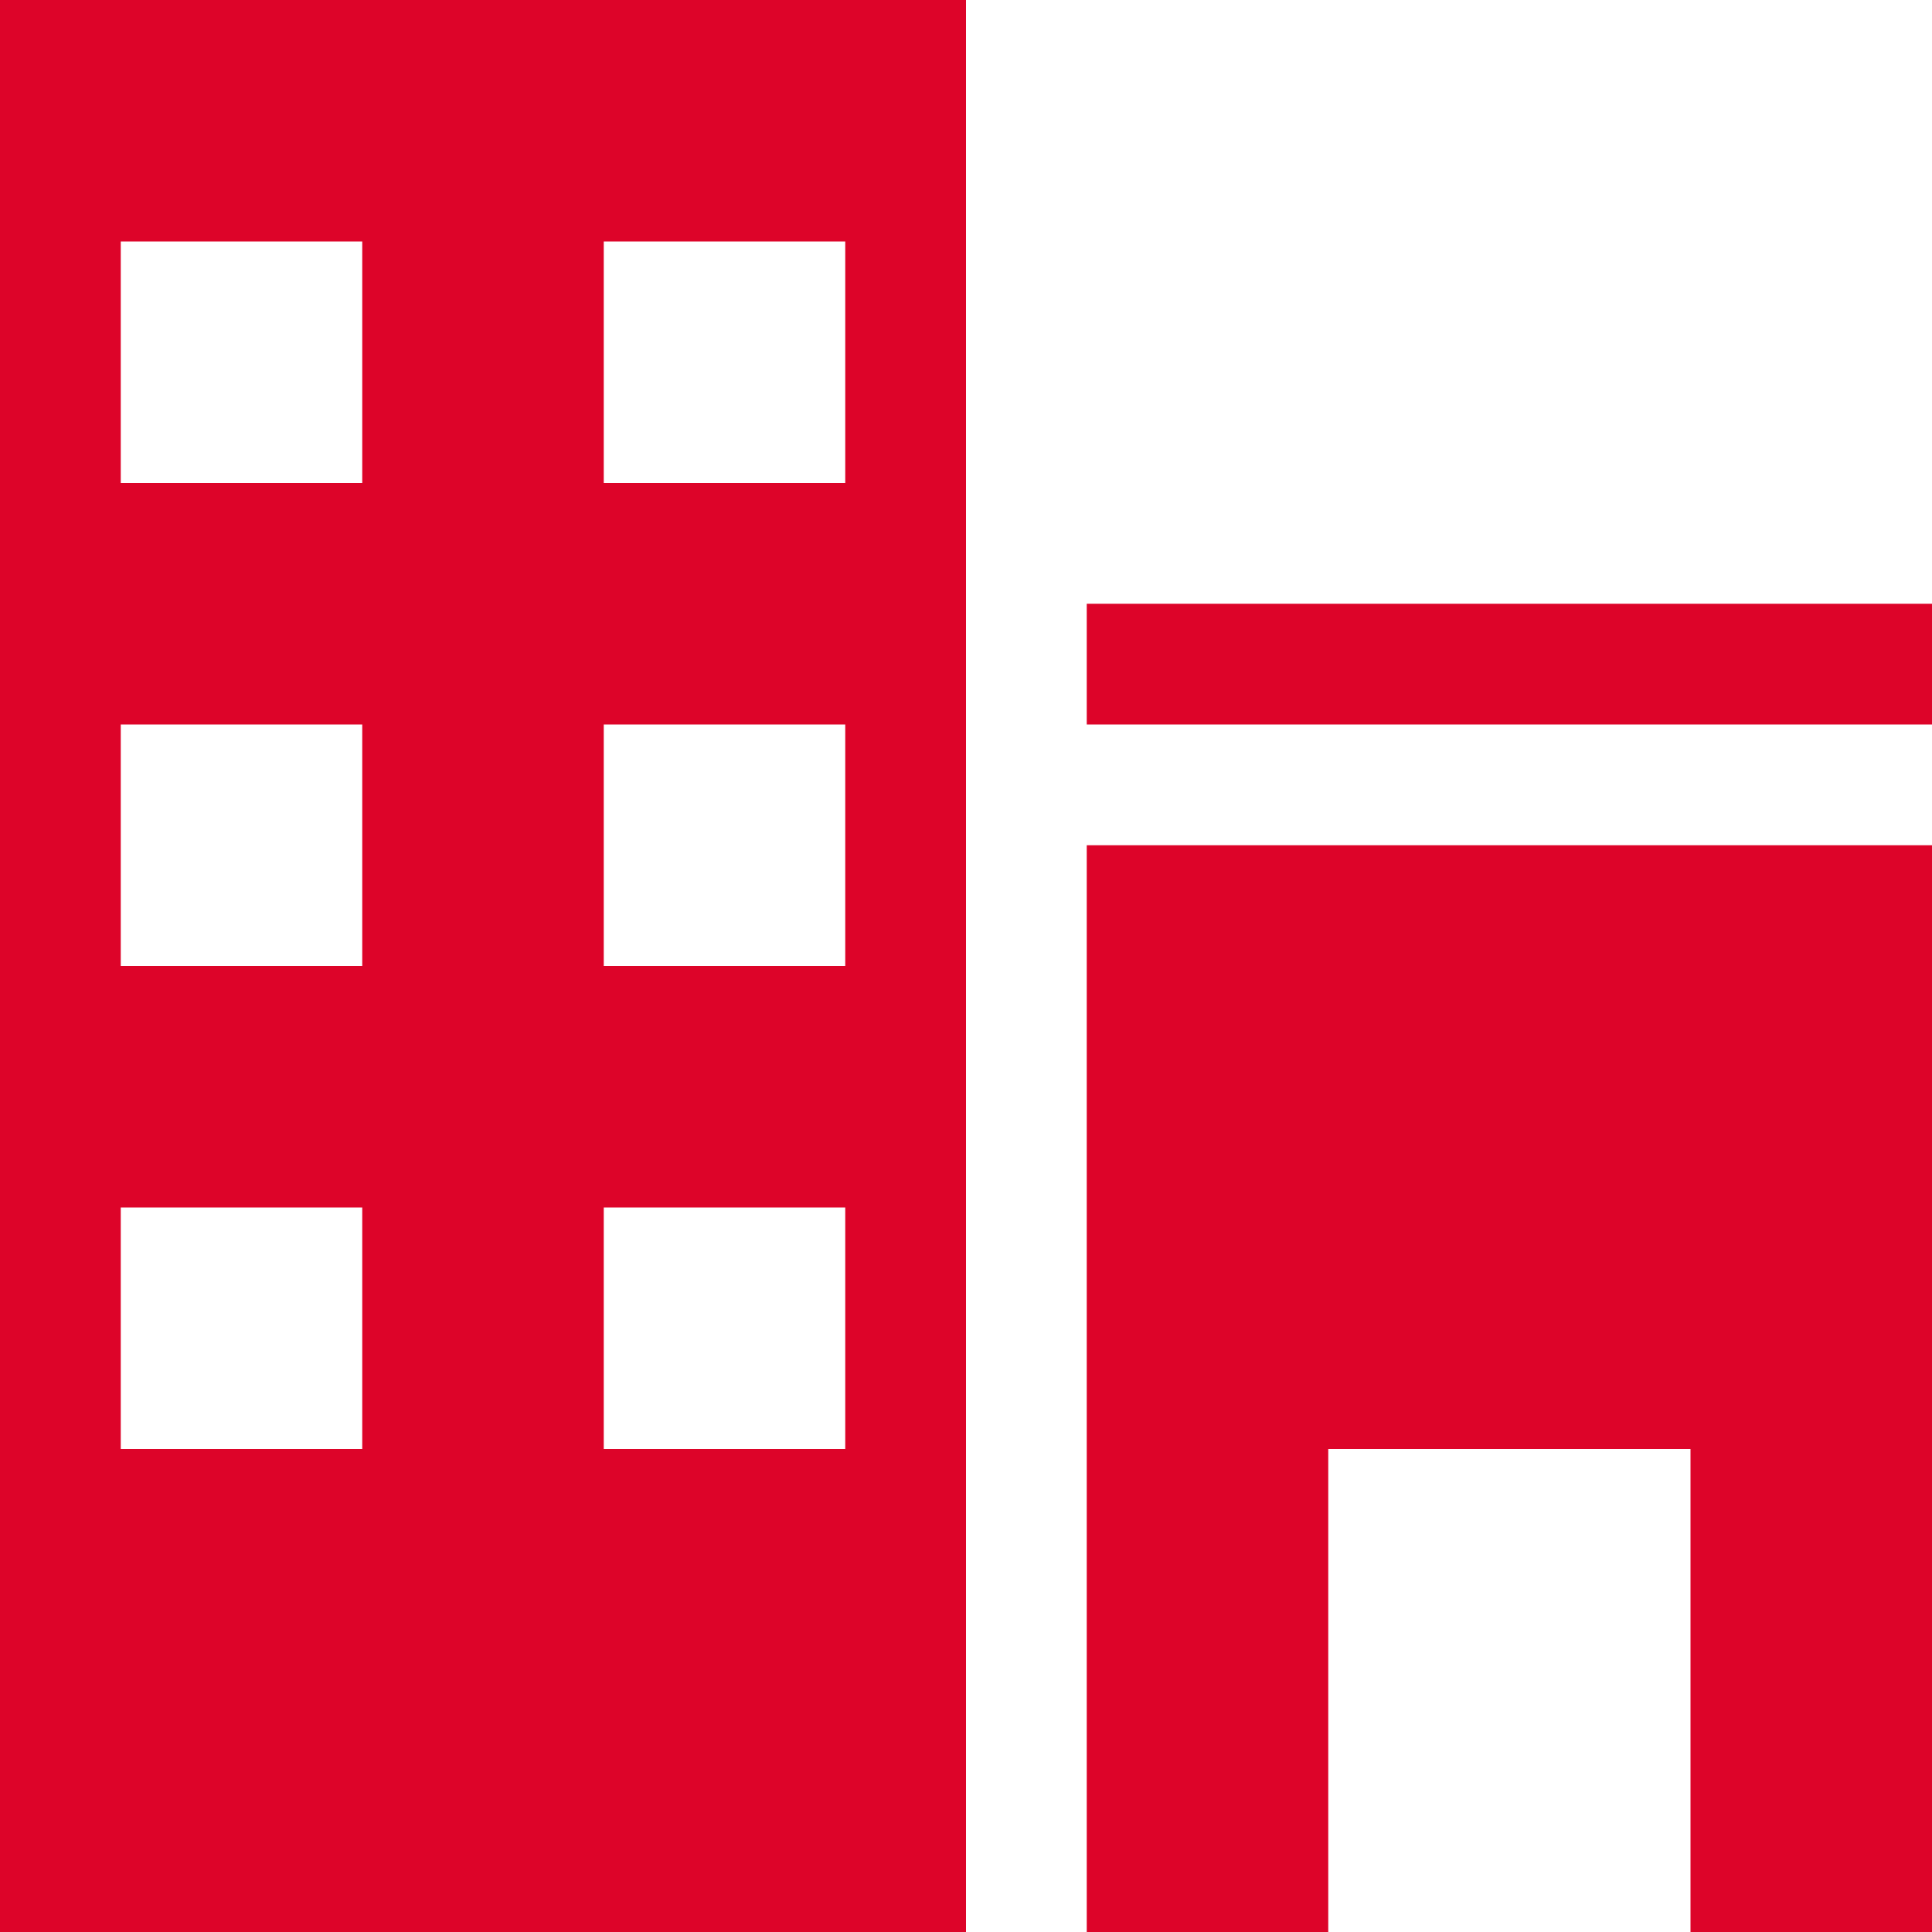 <svg width="30" height="30" viewBox="0 0 30 30" fill="none" xmlns="http://www.w3.org/2000/svg">
<path d="M0 30H15V0H0V30ZM9.375 3.75H13.125V7.5H9.375V3.75ZM9.375 11.25H13.125V15H9.375V11.25ZM9.375 18.75H13.125V22.5H9.375V18.75ZM1.875 3.75H5.625V7.5H1.875V3.75ZM1.875 11.25H5.625V15H1.875V11.25ZM1.875 18.75H5.625V22.5H1.875V18.75ZM16.875 9.375H30V11.25H16.875V9.375ZM16.875 30H20.625V22.5H26.25V30H30V13.125H16.875V30Z" fill="#DD0429"/>
</svg>
